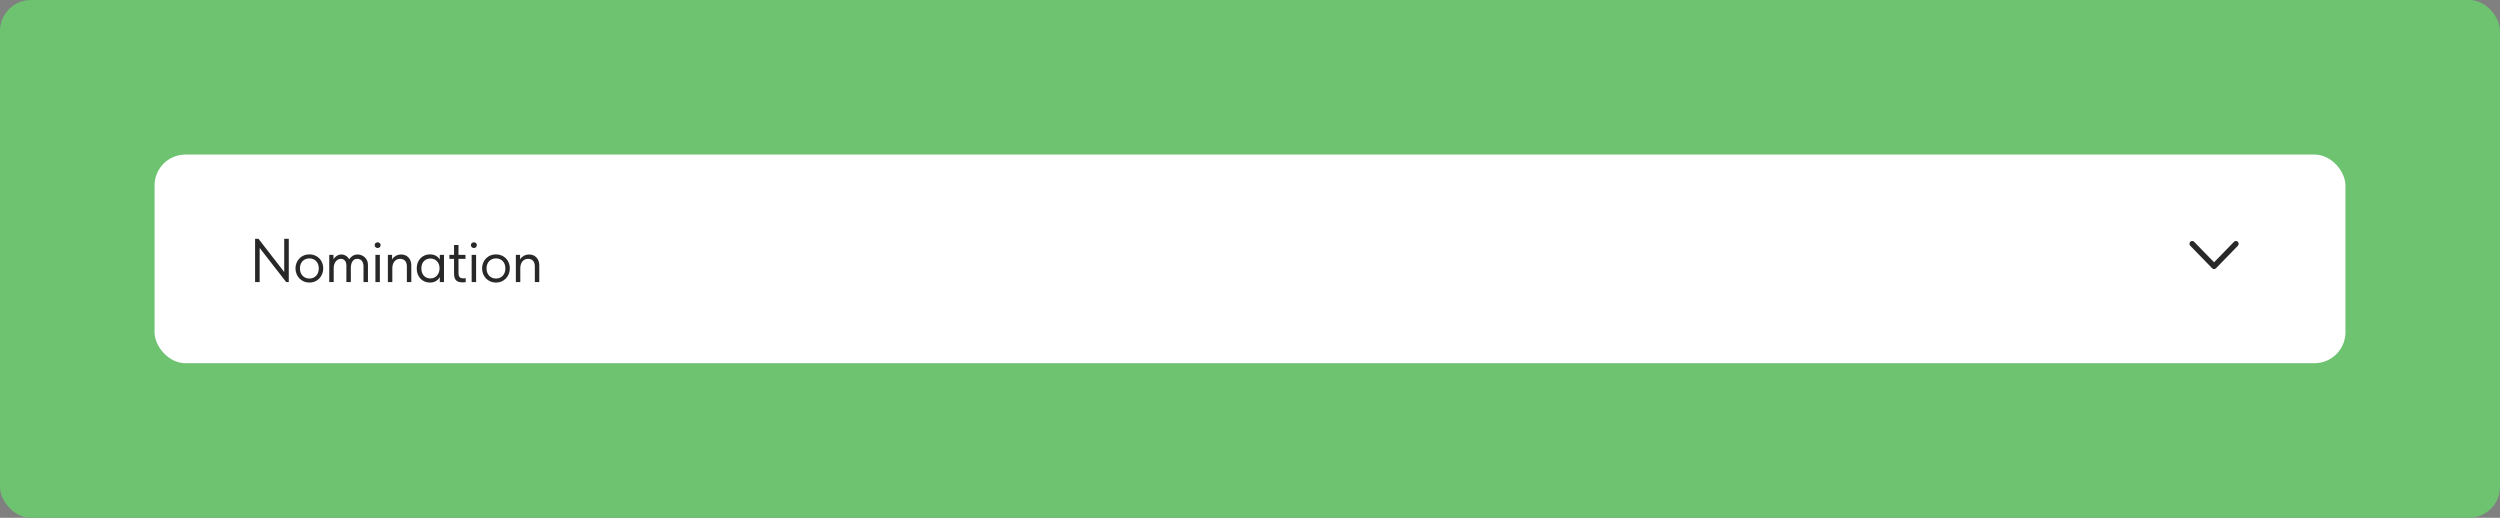 <?xml version="1.0" encoding="UTF-8"?> <svg xmlns="http://www.w3.org/2000/svg" width="647" height="134" viewBox="0 0 647 134" fill="none"><rect x="0" y="0" width="647" height="134" fill="#808080" stroke="none"/><rect width="647" height="134" rx="8" fill="#6DC370"></rect><rect x="40" y="40" width="567" height="54" rx="8" fill="white"></rect><path d="M66.017 61.8H66.897L73.553 70.392V61.8H74.737V73H74.065L67.201 64.168V73H66.017V61.8ZM80.072 73.128C79.56 73.128 79.085 73.037 78.648 72.856C78.21 72.664 77.826 72.403 77.496 72.072C77.176 71.741 76.925 71.352 76.744 70.904C76.562 70.456 76.472 69.971 76.472 69.448C76.472 68.936 76.562 68.461 76.744 68.024C76.925 67.576 77.176 67.192 77.496 66.872C77.816 66.541 78.194 66.285 78.632 66.104C79.08 65.923 79.56 65.832 80.072 65.832C80.584 65.832 81.058 65.923 81.496 66.104C81.933 66.285 82.312 66.536 82.632 66.856C82.952 67.176 83.202 67.56 83.384 68.008C83.565 68.445 83.656 68.925 83.656 69.448C83.656 69.971 83.565 70.456 83.384 70.904C83.202 71.352 82.952 71.741 82.632 72.072C82.312 72.403 81.933 72.664 81.496 72.856C81.058 73.037 80.584 73.128 80.072 73.128ZM80.072 72.088C80.434 72.088 80.765 72.024 81.064 71.896C81.362 71.768 81.618 71.587 81.832 71.352C82.045 71.117 82.21 70.84 82.328 70.52C82.445 70.189 82.504 69.832 82.504 69.448C82.504 69.064 82.445 68.717 82.328 68.408C82.21 68.088 82.045 67.816 81.832 67.592C81.618 67.357 81.362 67.181 81.064 67.064C80.765 66.936 80.434 66.872 80.072 66.872C79.709 66.872 79.378 66.936 79.08 67.064C78.781 67.181 78.52 67.357 78.296 67.592C78.082 67.816 77.917 68.088 77.8 68.408C77.682 68.717 77.624 69.064 77.624 69.448C77.624 69.832 77.682 70.189 77.8 70.52C77.917 70.84 78.082 71.117 78.296 71.352C78.52 71.587 78.781 71.768 79.08 71.896C79.378 72.024 79.709 72.088 80.072 72.088ZM89.643 68.792C89.643 68.152 89.504 67.693 89.227 67.416C88.96 67.128 88.624 66.984 88.219 66.984C87.942 66.984 87.691 67.048 87.467 67.176C87.243 67.293 87.051 67.459 86.891 67.672C86.731 67.875 86.603 68.115 86.507 68.392C86.422 68.669 86.374 68.968 86.363 69.288V73H85.211V65.96H86.299V67.096C86.491 66.755 86.768 66.467 87.131 66.232C87.494 65.987 87.904 65.864 88.363 65.864C88.768 65.864 89.152 65.976 89.515 66.2C89.878 66.413 90.16 66.717 90.363 67.112C90.576 66.771 90.87 66.477 91.243 66.232C91.627 65.987 92.07 65.864 92.571 65.864C92.902 65.864 93.227 65.928 93.547 66.056C93.867 66.173 94.15 66.349 94.395 66.584C94.651 66.808 94.854 67.085 95.003 67.416C95.152 67.747 95.227 68.12 95.227 68.536V73H94.075V68.952C94.075 68.6 94.027 68.301 93.931 68.056C93.846 67.8 93.728 67.592 93.579 67.432C93.43 67.272 93.259 67.16 93.067 67.096C92.875 67.021 92.678 66.984 92.475 66.984C91.931 66.984 91.52 67.192 91.243 67.608C90.966 68.013 90.816 68.536 90.795 69.176V73H89.643V68.792ZM97.157 65.96H98.309V73H97.157V65.96ZM97.749 64.184C97.535 64.184 97.349 64.115 97.189 63.976C97.039 63.827 96.965 63.645 96.965 63.432C96.965 63.219 97.039 63.048 97.189 62.92C97.349 62.781 97.535 62.712 97.749 62.712C97.962 62.712 98.138 62.781 98.277 62.92C98.426 63.048 98.501 63.219 98.501 63.432C98.501 63.645 98.426 63.827 98.277 63.976C98.138 64.115 97.962 64.184 97.749 64.184ZM105.295 68.904C105.295 68.573 105.247 68.285 105.151 68.04C105.066 67.795 104.943 67.597 104.783 67.448C104.623 67.288 104.437 67.171 104.223 67.096C104.01 67.021 103.786 66.984 103.551 66.984C103.242 66.984 102.965 67.043 102.719 67.16C102.485 67.277 102.277 67.437 102.095 67.64C101.925 67.843 101.791 68.088 101.695 68.376C101.599 68.653 101.546 68.957 101.535 69.288V73H100.383V65.96H101.471V67.112C101.685 66.771 101.994 66.477 102.399 66.232C102.805 65.987 103.279 65.864 103.823 65.864C104.197 65.864 104.543 65.928 104.863 66.056C105.183 66.184 105.461 66.371 105.695 66.616C105.93 66.851 106.111 67.139 106.239 67.48C106.378 67.821 106.447 68.211 106.447 68.648V73H105.295V68.904ZM111.256 73.128C110.808 73.128 110.376 73.048 109.96 72.888C109.544 72.717 109.181 72.477 108.872 72.168C108.563 71.848 108.312 71.464 108.12 71.016C107.939 70.557 107.848 70.045 107.848 69.48C107.848 68.925 107.933 68.424 108.104 67.976C108.285 67.517 108.531 67.133 108.84 66.824C109.149 66.504 109.512 66.259 109.928 66.088C110.344 65.917 110.787 65.832 111.256 65.832C111.928 65.832 112.483 65.976 112.92 66.264C113.368 66.541 113.667 66.856 113.816 67.208V65.96H114.904V73H113.816V71.688C113.613 72.104 113.288 72.451 112.84 72.728C112.392 72.995 111.864 73.128 111.256 73.128ZM111.368 72.056C111.752 72.056 112.093 71.987 112.392 71.848C112.691 71.699 112.936 71.507 113.128 71.272C113.331 71.027 113.485 70.755 113.592 70.456C113.699 70.147 113.752 69.837 113.752 69.528V69.272C113.741 68.963 113.683 68.669 113.576 68.392C113.469 68.104 113.315 67.853 113.112 67.64C112.92 67.416 112.68 67.24 112.392 67.112C112.104 66.973 111.773 66.904 111.4 66.904C111.059 66.904 110.744 66.963 110.456 67.08C110.179 67.187 109.933 67.352 109.72 67.576C109.507 67.789 109.341 68.056 109.224 68.376C109.107 68.696 109.048 69.059 109.048 69.464C109.048 70.243 109.261 70.872 109.688 71.352C110.115 71.821 110.675 72.056 111.368 72.056ZM116.306 65.96H117.506V63.4H118.658V65.96H120.466V67H118.658V70.568C118.658 70.781 118.668 70.979 118.69 71.16C118.722 71.331 118.78 71.485 118.866 71.624C118.962 71.752 119.09 71.853 119.25 71.928C119.41 72.003 119.623 72.04 119.89 72.04C120.092 72.04 120.306 72.024 120.53 71.992V73.016C120.38 73.037 120.236 73.053 120.098 73.064C119.959 73.075 119.831 73.08 119.714 73.08C118.956 73.08 118.396 72.904 118.034 72.552C117.682 72.189 117.506 71.581 117.506 70.728V67H116.306V65.96ZM122.064 65.96H123.216V73H122.064V65.96ZM122.656 64.184C122.443 64.184 122.256 64.115 122.096 63.976C121.947 63.827 121.872 63.645 121.872 63.432C121.872 63.219 121.947 63.048 122.096 62.92C122.256 62.781 122.443 62.712 122.656 62.712C122.869 62.712 123.045 62.781 123.184 62.92C123.333 63.048 123.408 63.219 123.408 63.432C123.408 63.645 123.333 63.827 123.184 63.976C123.045 64.115 122.869 64.184 122.656 64.184ZM128.363 73.128C127.851 73.128 127.376 73.037 126.939 72.856C126.502 72.664 126.118 72.403 125.787 72.072C125.467 71.741 125.216 71.352 125.035 70.904C124.854 70.456 124.763 69.971 124.763 69.448C124.763 68.936 124.854 68.461 125.035 68.024C125.216 67.576 125.467 67.192 125.787 66.872C126.107 66.541 126.486 66.285 126.923 66.104C127.371 65.923 127.851 65.832 128.363 65.832C128.875 65.832 129.35 65.923 129.787 66.104C130.224 66.285 130.603 66.536 130.923 66.856C131.243 67.176 131.494 67.56 131.675 68.008C131.856 68.445 131.947 68.925 131.947 69.448C131.947 69.971 131.856 70.456 131.675 70.904C131.494 71.352 131.243 71.741 130.923 72.072C130.603 72.403 130.224 72.664 129.787 72.856C129.35 73.037 128.875 73.128 128.363 73.128ZM128.363 72.088C128.726 72.088 129.056 72.024 129.355 71.896C129.654 71.768 129.91 71.587 130.123 71.352C130.336 71.117 130.502 70.84 130.619 70.52C130.736 70.189 130.795 69.832 130.795 69.448C130.795 69.064 130.736 68.717 130.619 68.408C130.502 68.088 130.336 67.816 130.123 67.592C129.91 67.357 129.654 67.181 129.355 67.064C129.056 66.936 128.726 66.872 128.363 66.872C128 66.872 127.67 66.936 127.371 67.064C127.072 67.181 126.811 67.357 126.587 67.592C126.374 67.816 126.208 68.088 126.091 68.408C125.974 68.717 125.915 69.064 125.915 69.448C125.915 69.832 125.974 70.189 126.091 70.52C126.208 70.84 126.374 71.117 126.587 71.352C126.811 71.587 127.072 71.768 127.371 71.896C127.67 72.024 128 72.088 128.363 72.088ZM138.414 68.904C138.414 68.573 138.366 68.285 138.27 68.04C138.185 67.795 138.062 67.597 137.902 67.448C137.742 67.288 137.556 67.171 137.342 67.096C137.129 67.021 136.905 66.984 136.67 66.984C136.361 66.984 136.084 67.043 135.838 67.16C135.604 67.277 135.396 67.437 135.214 67.64C135.044 67.843 134.91 68.088 134.814 68.376C134.718 68.653 134.665 68.957 134.654 69.288V73H133.502V65.96H134.59V67.112C134.804 66.771 135.113 66.477 135.518 66.232C135.924 65.987 136.398 65.864 136.942 65.864C137.316 65.864 137.662 65.928 137.982 66.056C138.302 66.184 138.58 66.371 138.814 66.616C139.049 66.851 139.23 67.139 139.358 67.48C139.497 67.821 139.566 68.211 139.566 68.648V73H138.414V68.904Z" fill="#282828"></path><path fill-rule="evenodd" clip-rule="evenodd" d="M566.844 62.577C566.568 62.861 566.568 63.321 566.844 63.605L572.5 69.424C572.633 69.56 572.813 69.636 573 69.636C573.188 69.636 573.368 69.56 573.5 69.424L579.157 63.605C579.433 63.321 579.433 62.861 579.157 62.577C578.881 62.293 578.433 62.293 578.157 62.577L573 67.881L567.844 62.577C567.568 62.293 567.12 62.293 566.844 62.577Z" fill="#282828"></path></svg> 